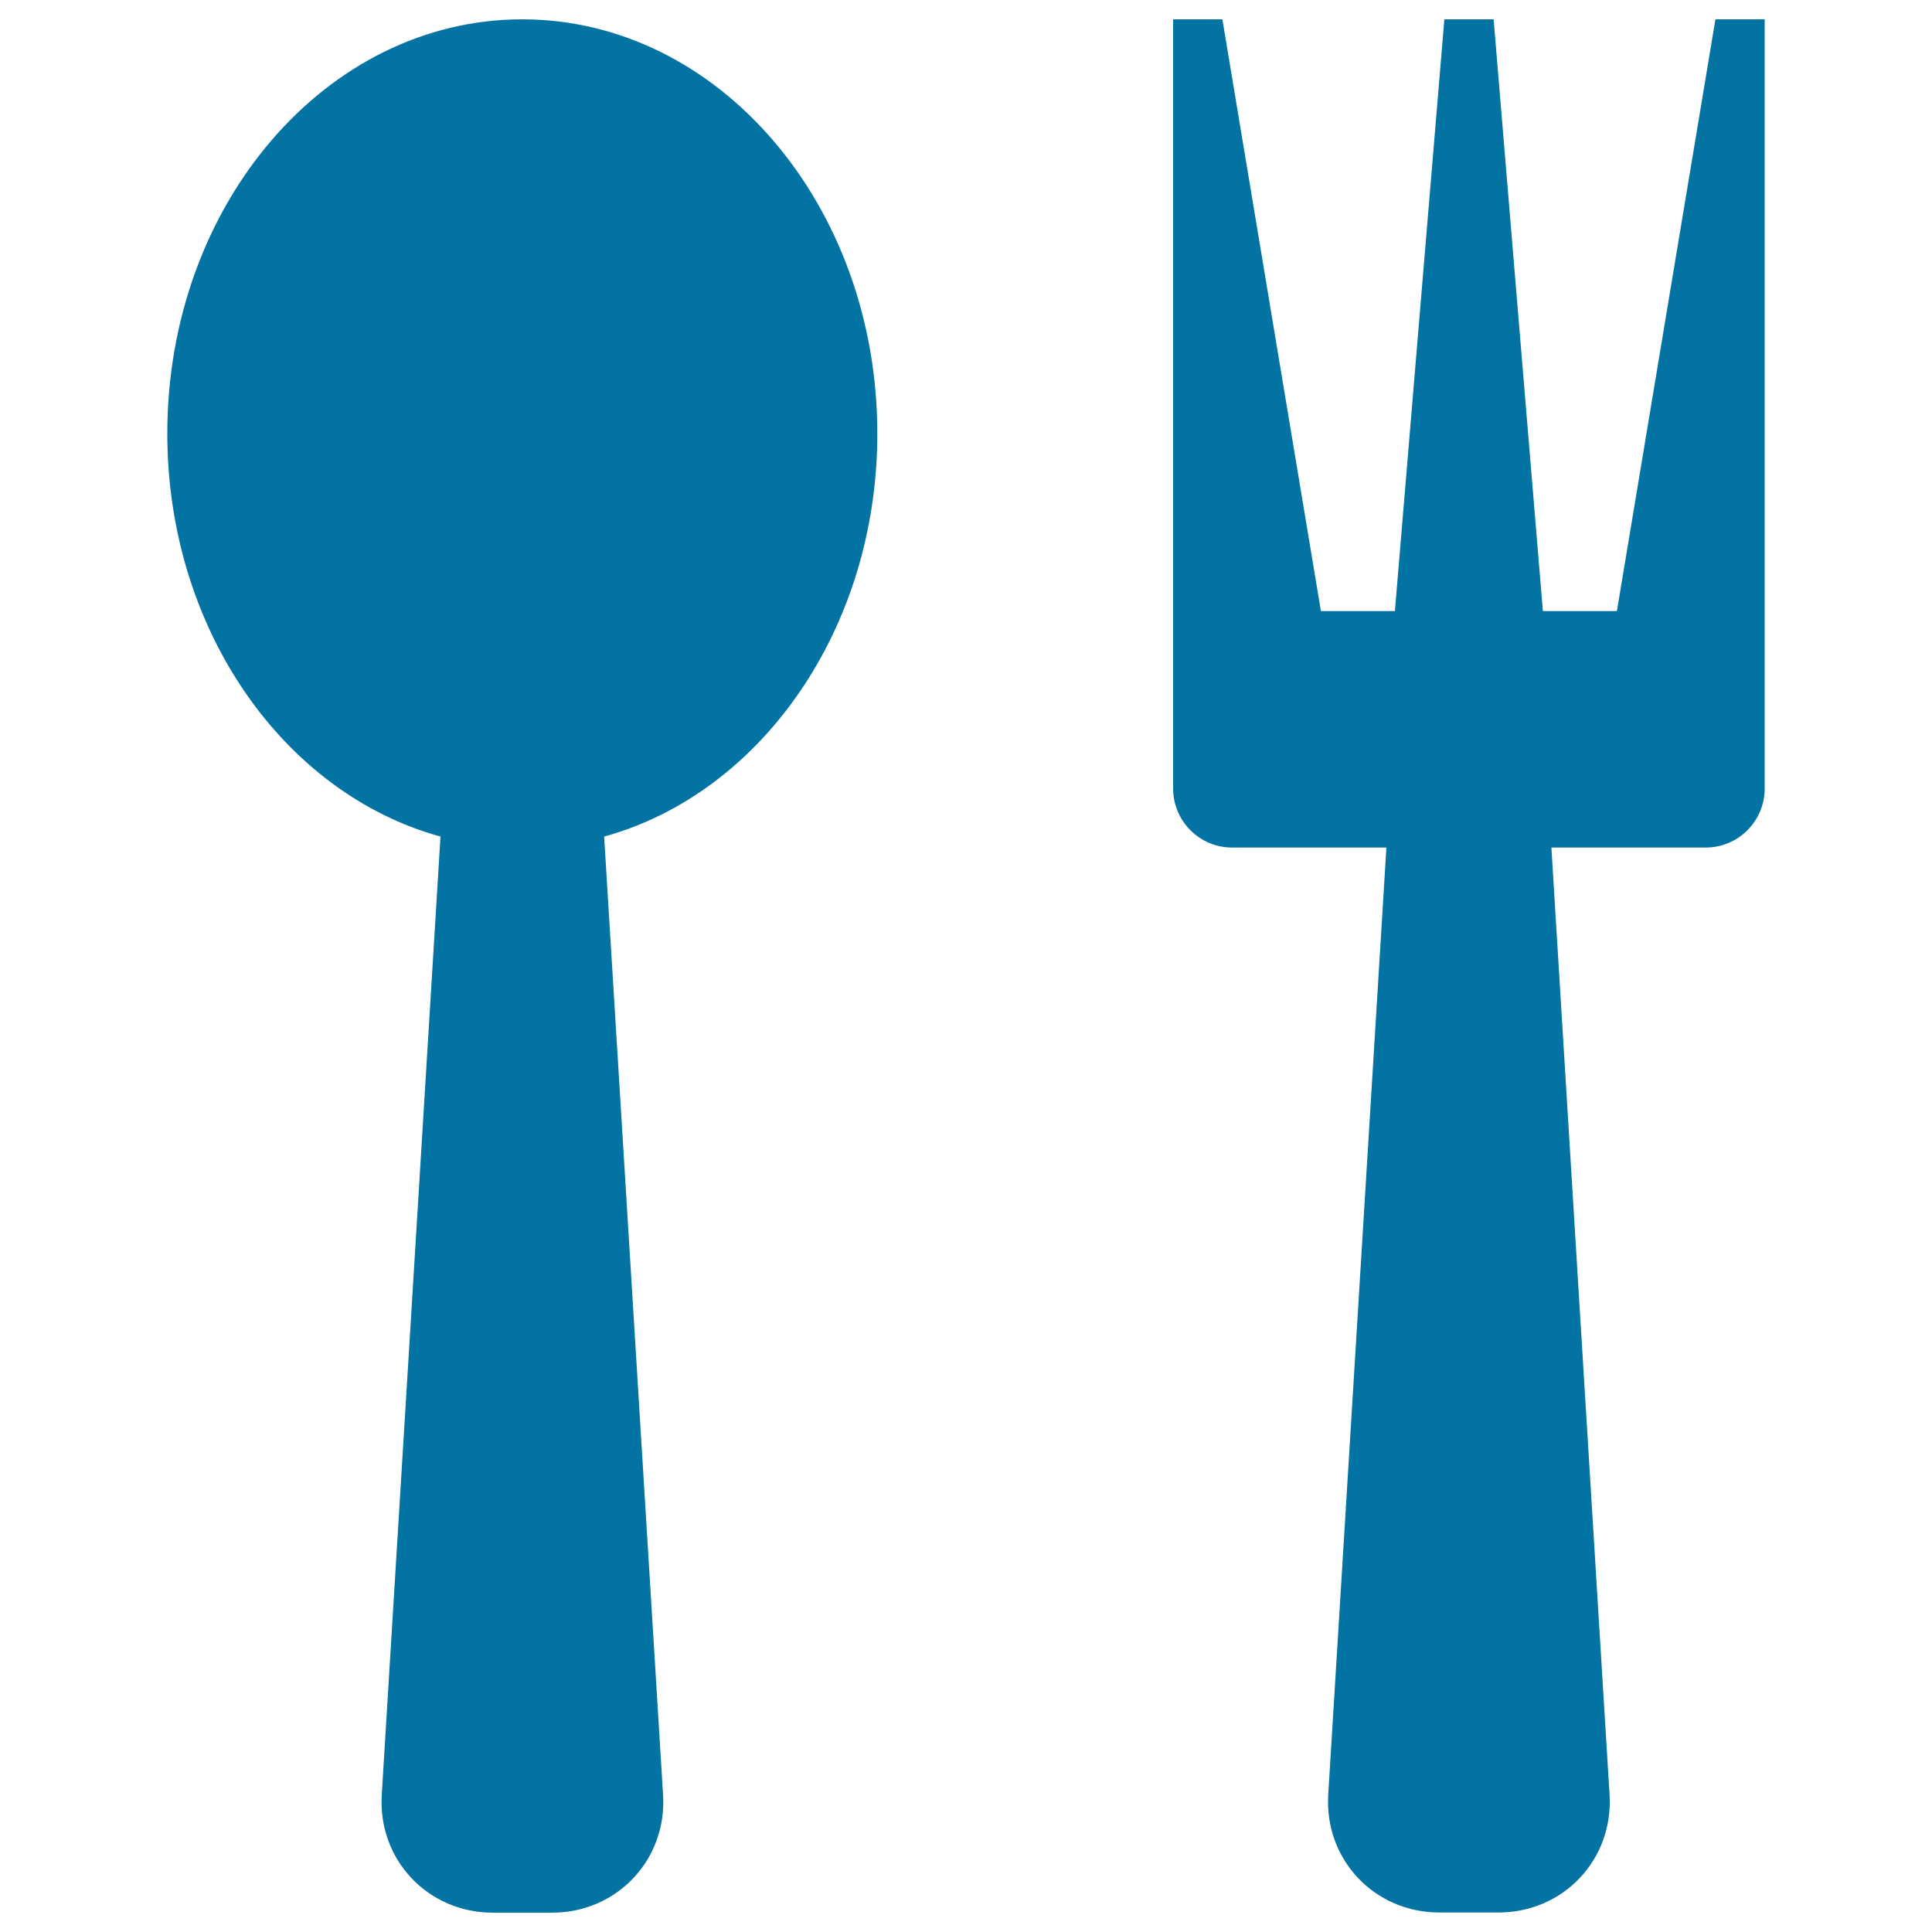 <svg xmlns="http://www.w3.org/2000/svg" viewBox="0 0 1000 1000" style="fill:#0273a2">
<title>Spoon knife Food Restaurant SVG icon</title>
<g><path d="M270.3,10C168.8,10,86.6,106,86.6,224.4c0,101.4,60.3,186.3,141.4,208.6l-30.4,495.9c-2.1,33.6,23.8,61.1,57.5,61.1h30.6c33.7,0,59.6-27.5,57.5-61.1L312.7,433c81-22.3,141.4-107.3,141.4-208.6C454.1,106,371.8,10,270.3,10z M887.9,10l-51,306.3h-38.3L773.1,10h-25.5L722,316.3h-38.3L632.7,10h-25.5v398.1c0,16.9,13.7,30.6,30.6,30.6h79.8l-30.1,490.1c-2.1,33.6,23.8,61.1,57.5,61.1h30.6c33.7,0,59.6-27.5,57.5-61.1l-30.1-490.1h79.8c16.9,0,30.6-13.7,30.6-30.6V10H887.9z"/></g>
</svg>